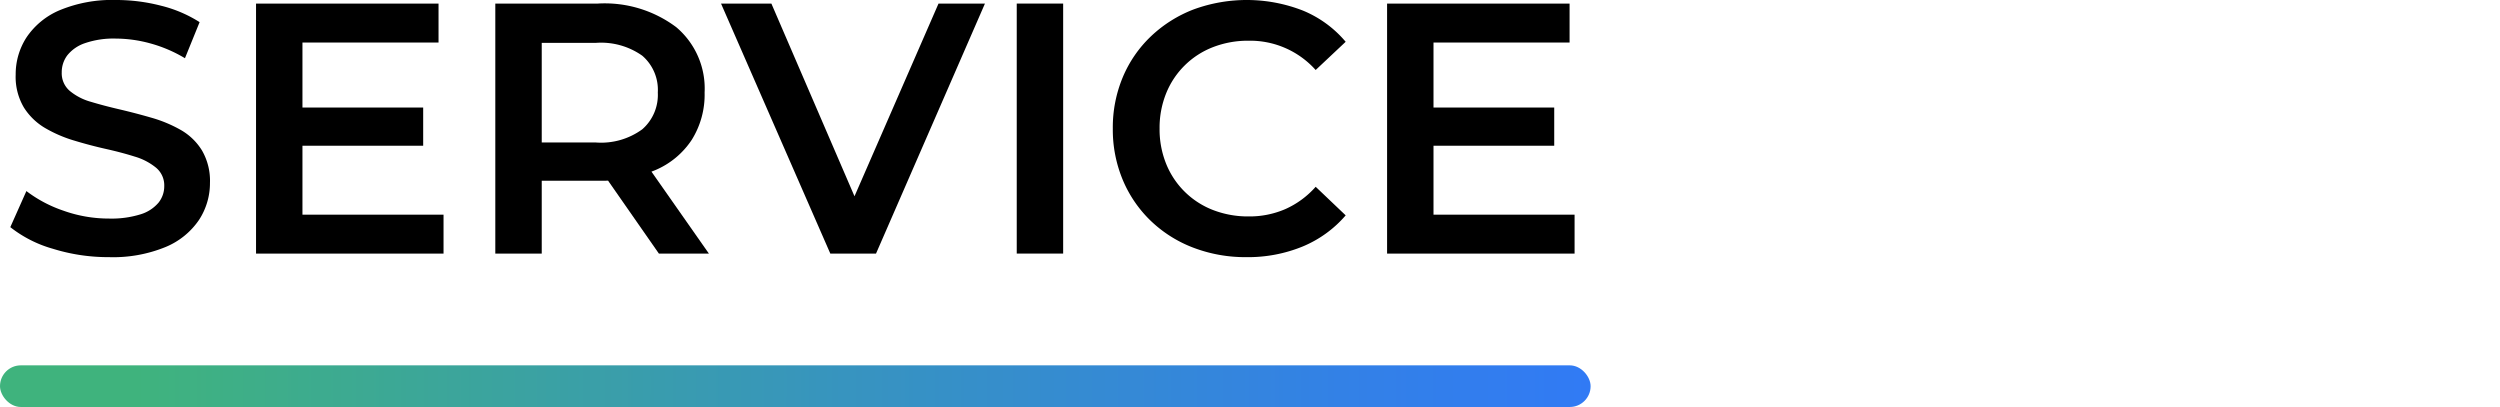 <svg id="レイヤー_1" data-name="レイヤー 1" xmlns="http://www.w3.org/2000/svg" xmlns:xlink="http://www.w3.org/1999/xlink" viewBox="0 0 210 34.187"><defs><style>.cls-1{fill:url(#名称未設定グラデーション_227);}</style><linearGradient id="名称未設定グラデーション_227" y1="32.438" x2="134.39" y2="32.438" gradientUnits="userSpaceOnUse"><stop offset="0.085" stop-color="#3fb37d"/><stop offset="0.102" stop-color="#3fb280"/><stop offset="0.527" stop-color="#3794bf"/><stop offset="0.838" stop-color="#3381e6"/><stop offset="1" stop-color="#317af5"/></linearGradient></defs><rect class="cls-1" y="30.689" width="133.612" height="3.498" rx="1.749"/><path d="M9.147,21.6a15.664,15.664,0,0,1-4.71-.705A10.273,10.273,0,0,1,.866,19.08l1.351-3.03A10.92,10.92,0,0,0,5.336,17.7a11.329,11.329,0,0,0,3.811.659A8.189,8.189,0,0,0,11.816,18a3.194,3.194,0,0,0,1.5-.976A2.208,2.208,0,0,0,13.797,15.63a1.926,1.926,0,0,0-.691-1.545,5.079,5.079,0,0,0-1.785-.93q-1.096-.346-2.43-.645-1.336-.299-2.67-.705a11.089,11.089,0,0,1-2.431-1.05A5.251,5.251,0,0,1,2.007,9.03a5.039,5.039,0,0,1-.69-2.761,5.683,5.683,0,0,1,.915-3.135,6.307,6.307,0,0,1,2.79-2.28A11.504,11.504,0,0,1,9.777,0a14.986,14.986,0,0,1,3.75.48,10.865,10.865,0,0,1,3.24,1.38L15.536,4.89a11.602,11.602,0,0,0-2.91-1.245,11.061,11.061,0,0,0-2.88-.404,7.381,7.381,0,0,0-2.625.39,3.205,3.205,0,0,0-1.47,1.02,2.359,2.359,0,0,0-.465,1.44,1.942,1.942,0,0,0,.675,1.545,4.769,4.769,0,0,0,1.77.915q1.094.331,2.444.644,1.351.317,2.686.705a11.144,11.144,0,0,1,2.43,1.02,4.995,4.995,0,0,1,1.77,1.71,5.065,5.065,0,0,1,.676,2.73,5.639,5.639,0,0,1-.915,3.105,6.295,6.295,0,0,1-2.806,2.28A11.607,11.607,0,0,1,9.147,21.6Z"/><path d="M21.507,21.3V.3h15.33v3.27H25.406V18.03H37.257V21.3Zm3.6-9.06V9.03h10.44v3.21Z"/><path d="M41.606,21.3V.3h8.609A10.009,10.009,0,0,1,56.801,2.28,6.742,6.742,0,0,1,59.187,7.77a7.146,7.146,0,0,1-1.08,3.976,6.886,6.886,0,0,1-3.075,2.55,11.749,11.749,0,0,1-4.785.885h-6.48l1.739-1.77V21.3Zm3.9-7.47-1.739-1.86h6.3a5.864,5.864,0,0,0,3.885-1.11A3.836,3.836,0,0,0,55.256,7.77a3.783,3.783,0,0,0-1.305-3.09A5.982,5.982,0,0,0,50.066,3.6h-6.3L45.506,1.68Zm9.84,7.47-5.31-7.62h4.17l5.34,7.62Z"/><path d="M69.746,21.3,60.566.3H64.796l8.19,18.99h-2.43L78.836.3h3.9l-9.15,21Z"/><path d="M85.406,21.3V.3h3.899v21Z"/><path d="M104.695,21.6a12.235,12.235,0,0,1-4.455-.795,10.602,10.602,0,0,1-3.57-2.25A10.265,10.265,0,0,1,94.316,15.12a10.943,10.943,0,0,1-.84-4.32,10.943,10.943,0,0,1,.84-4.32,10.152,10.152,0,0,1,2.37-3.435,10.825,10.825,0,0,1,3.569-2.25,12.974,12.974,0,0,1,9.181.09,9.336,9.336,0,0,1,3.6,2.625l-2.52,2.37a7.385,7.385,0,0,0-5.61-2.46,8.114,8.114,0,0,0-3.015.54A6.93,6.93,0,0,0,97.96,7.83a7.73,7.73,0,0,0-.555,2.97,7.73,7.73,0,0,0,.555,2.97,6.93,6.93,0,0,0,3.931,3.87,8.114,8.114,0,0,0,3.015.54,7.565,7.565,0,0,0,3.06-.615,7.435,7.435,0,0,0,2.551-1.875l2.52,2.4a9.62,9.62,0,0,1-3.6,2.61A12.073,12.073,0,0,1,104.695,21.6Z"/><path d="M116.515,21.3V.3h15.33v3.27H120.414V18.03h11.851V21.3Zm3.6-9.06V9.03h10.44v3.21Z"/></svg>